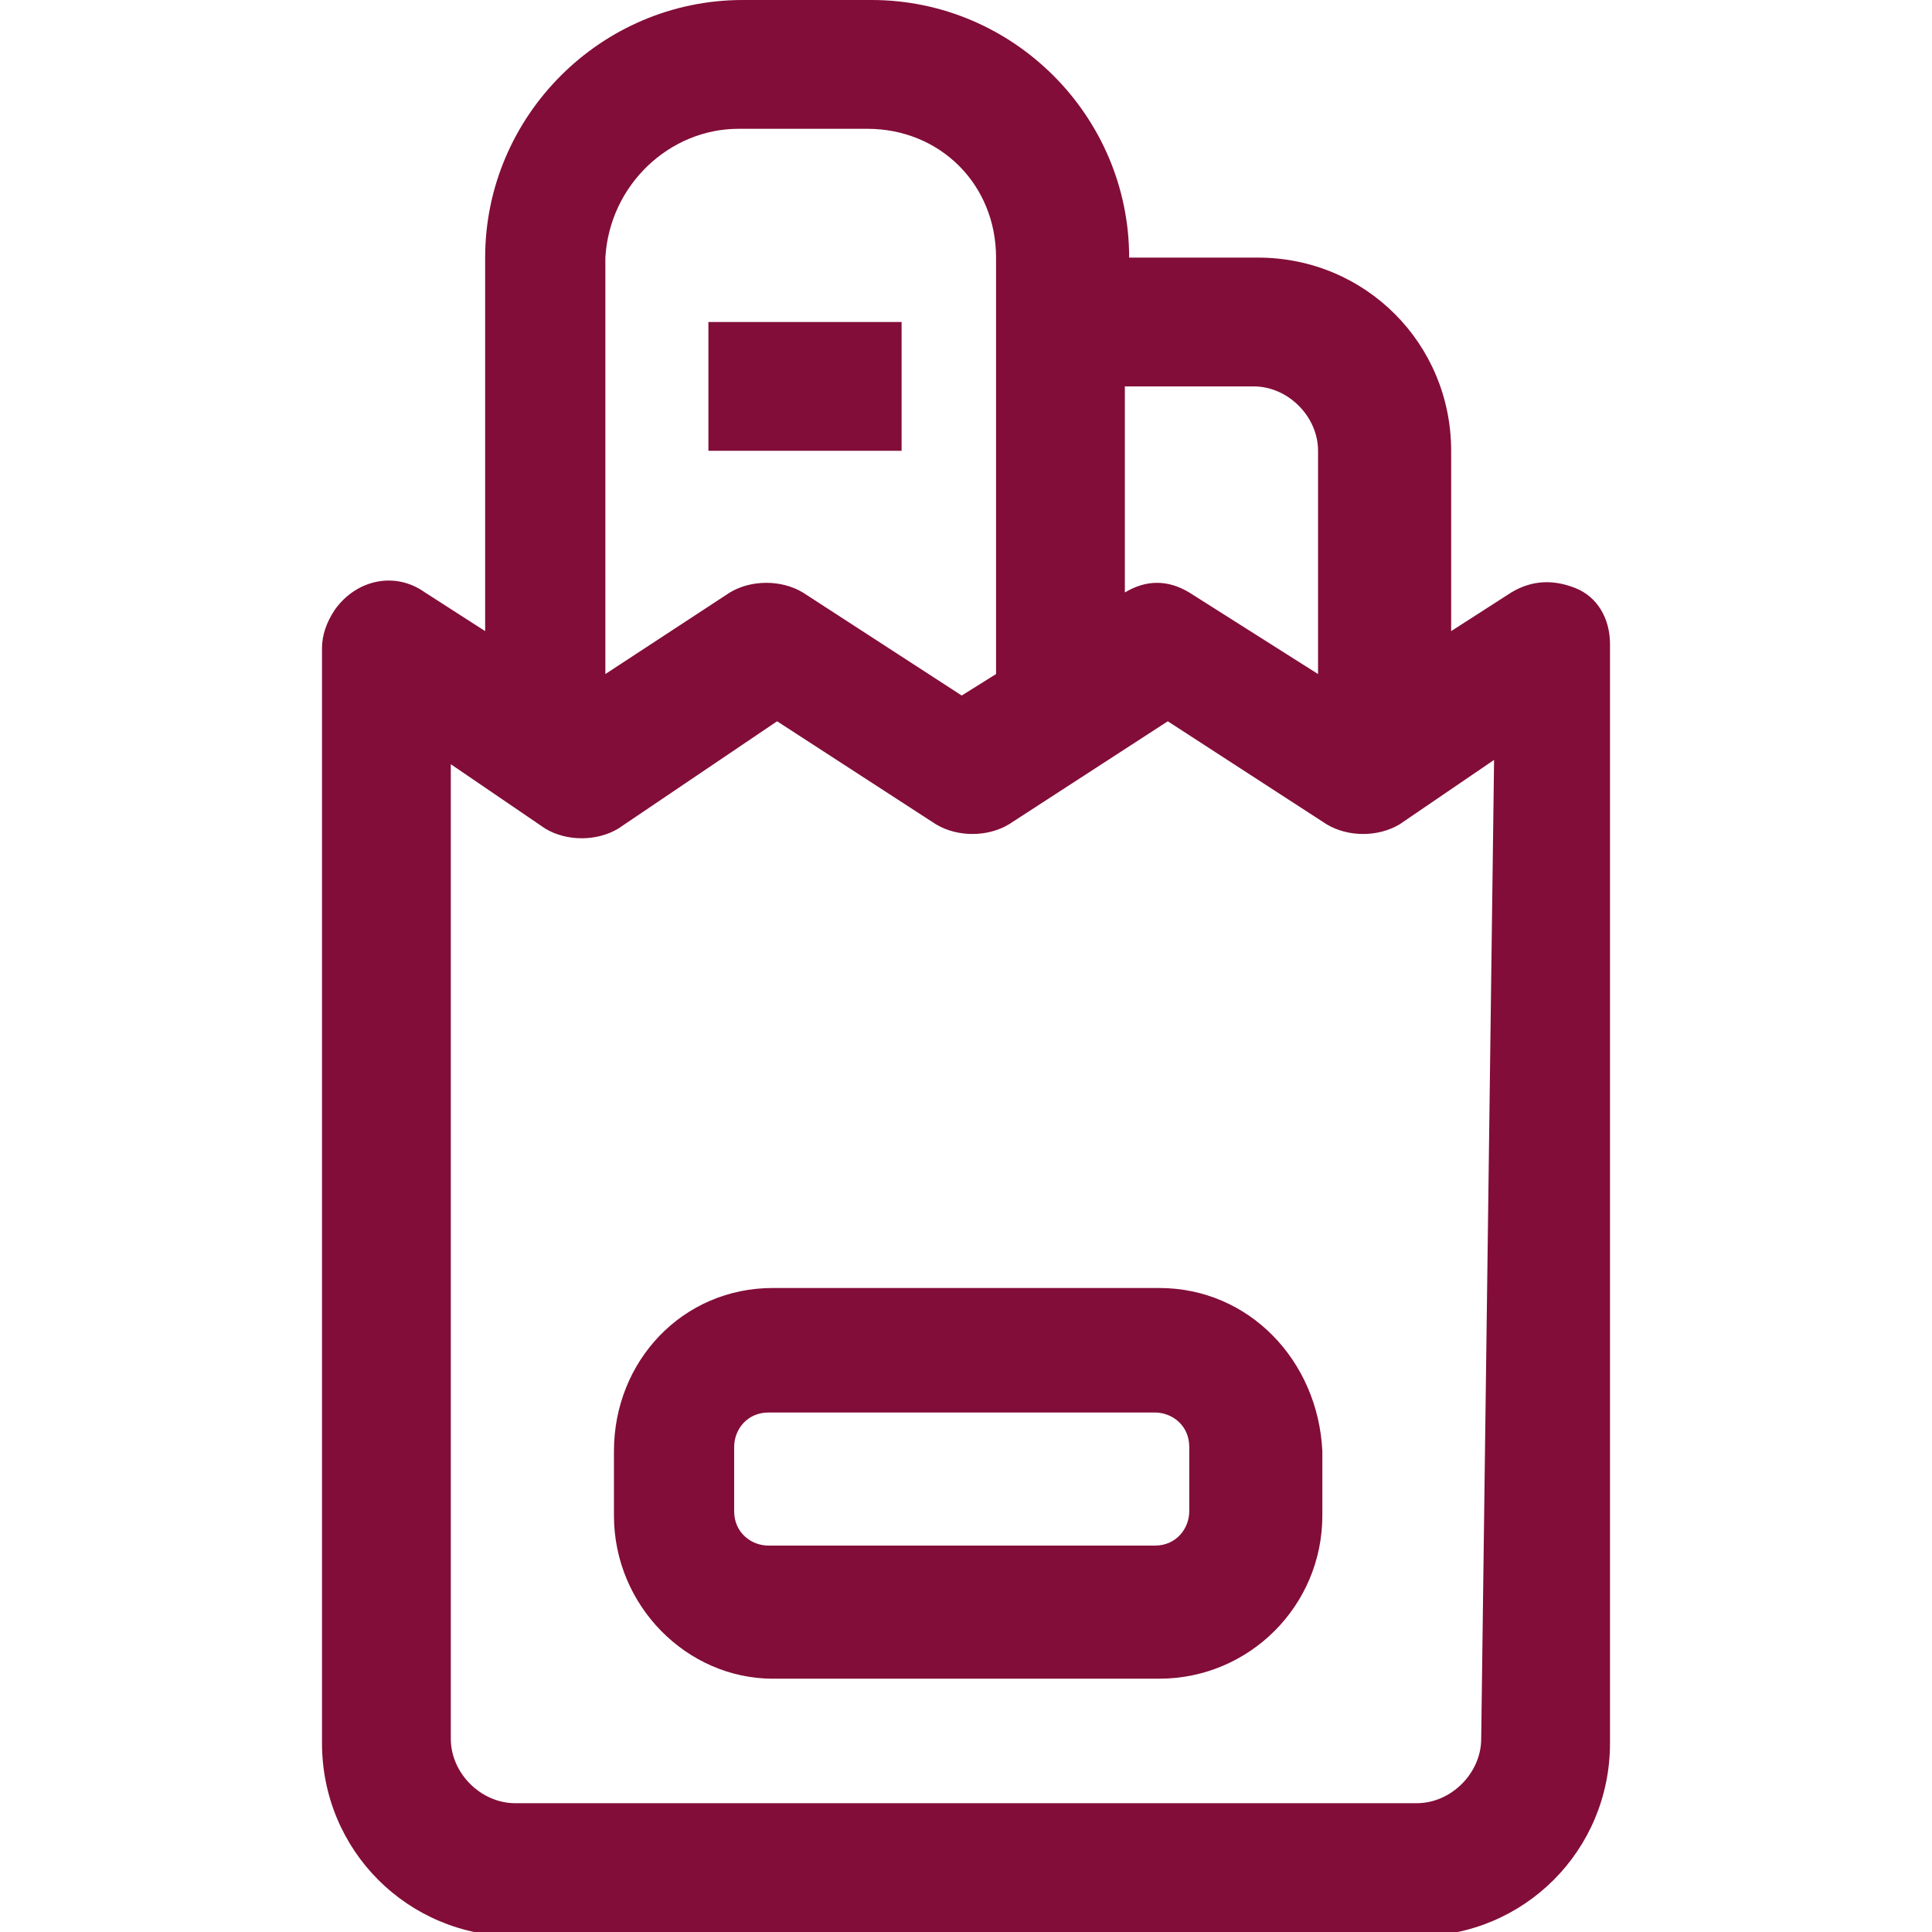 <?xml version="1.0" encoding="utf-8"?>
<!-- Generator: Adobe Illustrator 26.5.0, SVG Export Plug-In . SVG Version: 6.00 Build 0)  -->
<svg version="1.1" id="OBJECT" xmlns="http://www.w3.org/2000/svg" xmlns:xlink="http://www.w3.org/1999/xlink" x="0px" y="0px"
	 width="45px" height="45px" viewBox="0 0 45 45" style="enable-background:new 0 0 45 45;" xml:space="preserve">
<style type="text/css">
	.st0{fill:#820D38;}
</style>
<path class="st0" d="M16.5,7.5H21v3h-4.5V7.5z"/>
<path class="st0" d="M36.7,13.7c-0.5-0.2-1-0.2-1.5,0.1l-1.4,0.9v-4.2c0-2.5-2-4.5-4.5-4.5h-3c0-3.3-2.7-6-6-6h-3c-3.3,0-6,2.7-6,6
	v8.7l-1.4-0.9c-0.7-0.5-1.6-0.3-2.1,0.4c-0.2,0.3-0.3,0.6-0.3,0.9v25.5c0,2.5,2,4.5,4.5,4.5h21c2.5,0,4.5-2,4.5-4.5V15
	C37.5,14.4,37.2,13.9,36.7,13.7L36.7,13.7z M29.2,9c0.8,0,1.5,0.7,1.5,1.5v5.2l-3-1.9c-0.5-0.3-1-0.3-1.5,0V9H29.2z M17.2,3h3
	c1.7,0,3,1.3,3,3v9.7l-0.8,0.5l-3.7-2.4c-0.5-0.3-1.2-0.3-1.7,0l-2.9,1.9V6C14.2,4.3,15.6,3,17.2,3z M34.5,40.5
	c0,0.8-0.7,1.5-1.5,1.5H12c-0.8,0-1.5-0.7-1.5-1.5V17.8l2.2,1.5c0.5,0.3,1.2,0.3,1.7,0l3.7-2.5l3.7,2.4c0.5,0.3,1.2,0.3,1.7,0
	l3.7-2.4l3.7,2.4c0.5,0.3,1.2,0.3,1.7,0l2.2-1.5L34.5,40.5z"/>
<path class="st0" d="M27,30h-9c-2.1,0-3.7,1.7-3.7,3.8v1.5c0,2.1,1.7,3.8,3.7,3.8h9c2.1,0,3.8-1.7,3.8-3.8v-1.5
	C30.7,31.7,29.1,30,27,30z M27.7,35.2c0,0.4-0.3,0.8-0.8,0.8h-9c-0.4,0-0.8-0.3-0.8-0.8v-1.5c0-0.4,0.3-0.8,0.8-0.8h9
	c0.4,0,0.8,0.3,0.8,0.8V35.2z"/>
</svg>
